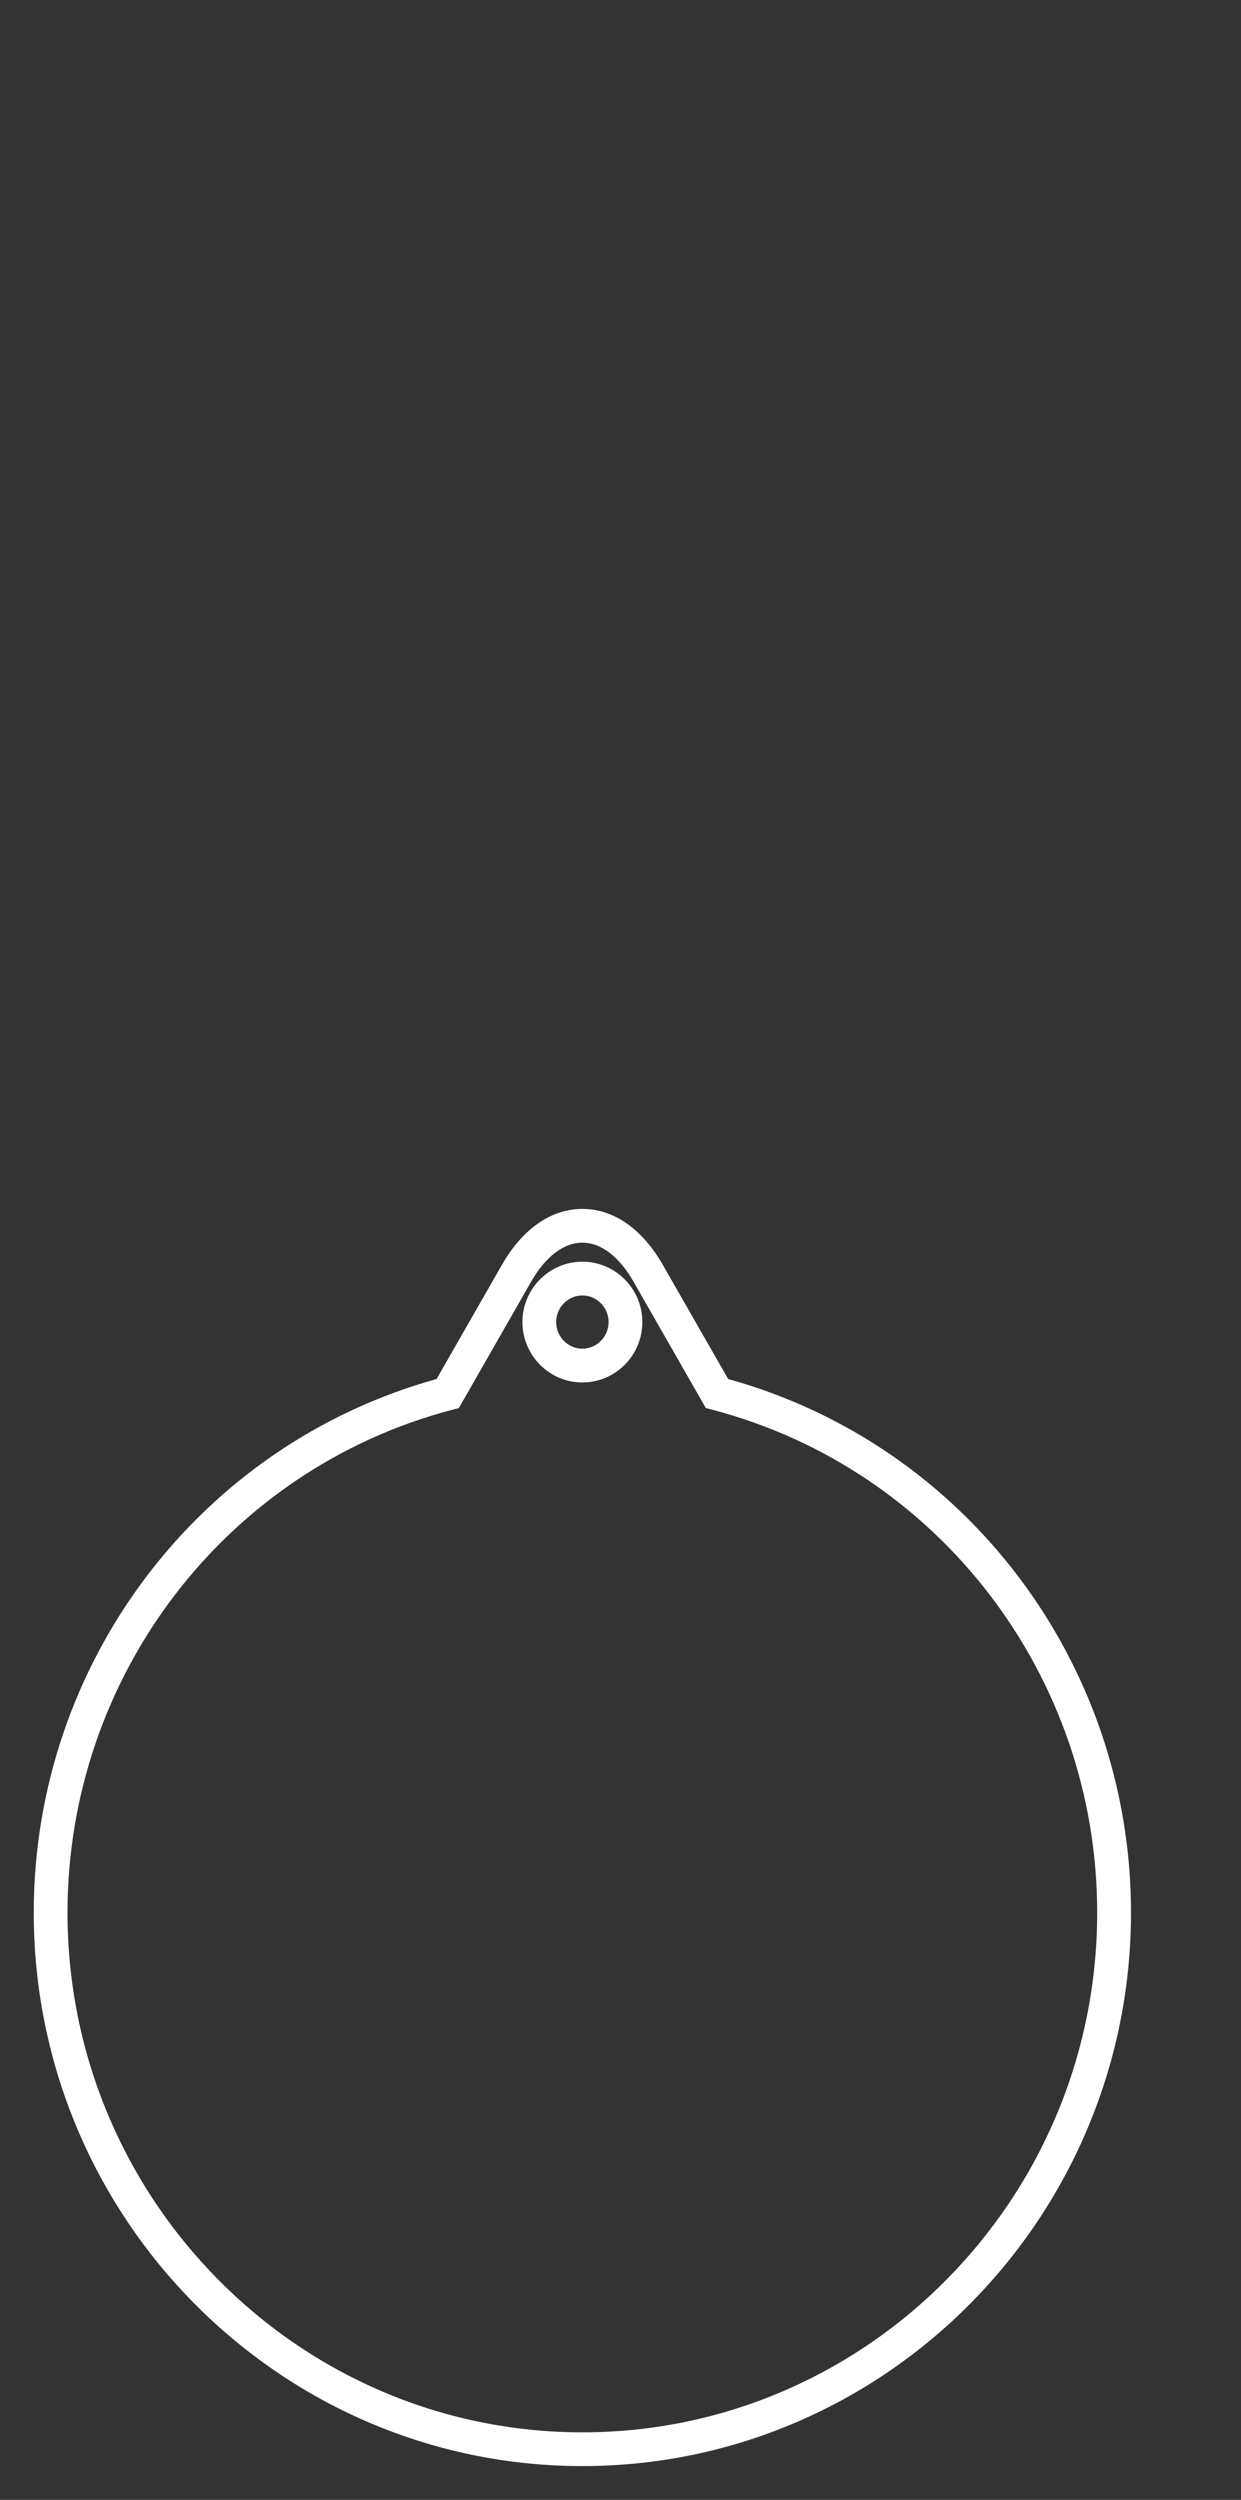 <?xml version="1.0" encoding="utf-8"?>
<!-- Generator: Adobe Illustrator 16.0.0, SVG Export Plug-In . SVG Version: 6.00 Build 0)  -->
<!DOCTYPE svg PUBLIC "-//W3C//DTD SVG 1.1//EN" "http://www.w3.org/Graphics/SVG/1.1/DTD/svg11.dtd">
<svg version="1.1" id="Capa_1" xmlns="http://www.w3.org/2000/svg" xmlns:xlink="http://www.w3.org/1999/xlink" x="0px" y="0px"
	 width="36.77px" height="74.021px" viewBox="0 0 36.77 74.021" enable-background="new 0 0 36.77 74.021" xml:space="preserve">
<rect x="0" y="0" width="36.77" height="74.021" fill="#333333" stroke="none"/>
<g>
	<g>
		<path fill="#FFFFFF" d="M17.255,73.021C8.292,73.021,1,65.67,1,56.633c0-7.383,4.897-13.85,11.936-15.8l1.935-3.38
			c0.612-1.068,1.459-1.657,2.385-1.657s1.771,0.589,2.383,1.657l1.936,3.38c7.039,1.95,11.936,8.416,11.936,15.8
			C33.509,65.67,26.218,73.021,17.255,73.021z M17.255,36.796c-0.552,0-1.091,0.41-1.518,1.154l-2.141,3.742l-0.203,0.053
			C6.686,43.51,2,49.633,2,56.633c0,8.484,6.844,15.389,15.255,15.389c8.41,0,15.254-6.904,15.254-15.389
			c0-7.001-4.686-13.122-11.393-14.888l-0.203-0.053l-2.143-3.743C18.345,37.206,17.806,36.796,17.255,36.796z M17.255,40.935
			c-0.979,0-1.776-0.803-1.776-1.789c0-0.985,0.797-1.787,1.776-1.787c0.98,0,1.777,0.802,1.777,1.787
			C19.032,40.133,18.236,40.935,17.255,40.935z M17.255,38.359c-0.428,0-0.776,0.354-0.776,0.787c0,0.436,0.349,0.789,0.776,0.789
			s0.777-0.354,0.777-0.789C18.032,38.713,17.683,38.359,17.255,38.359z"/>
	</g>
</g>
</svg>
